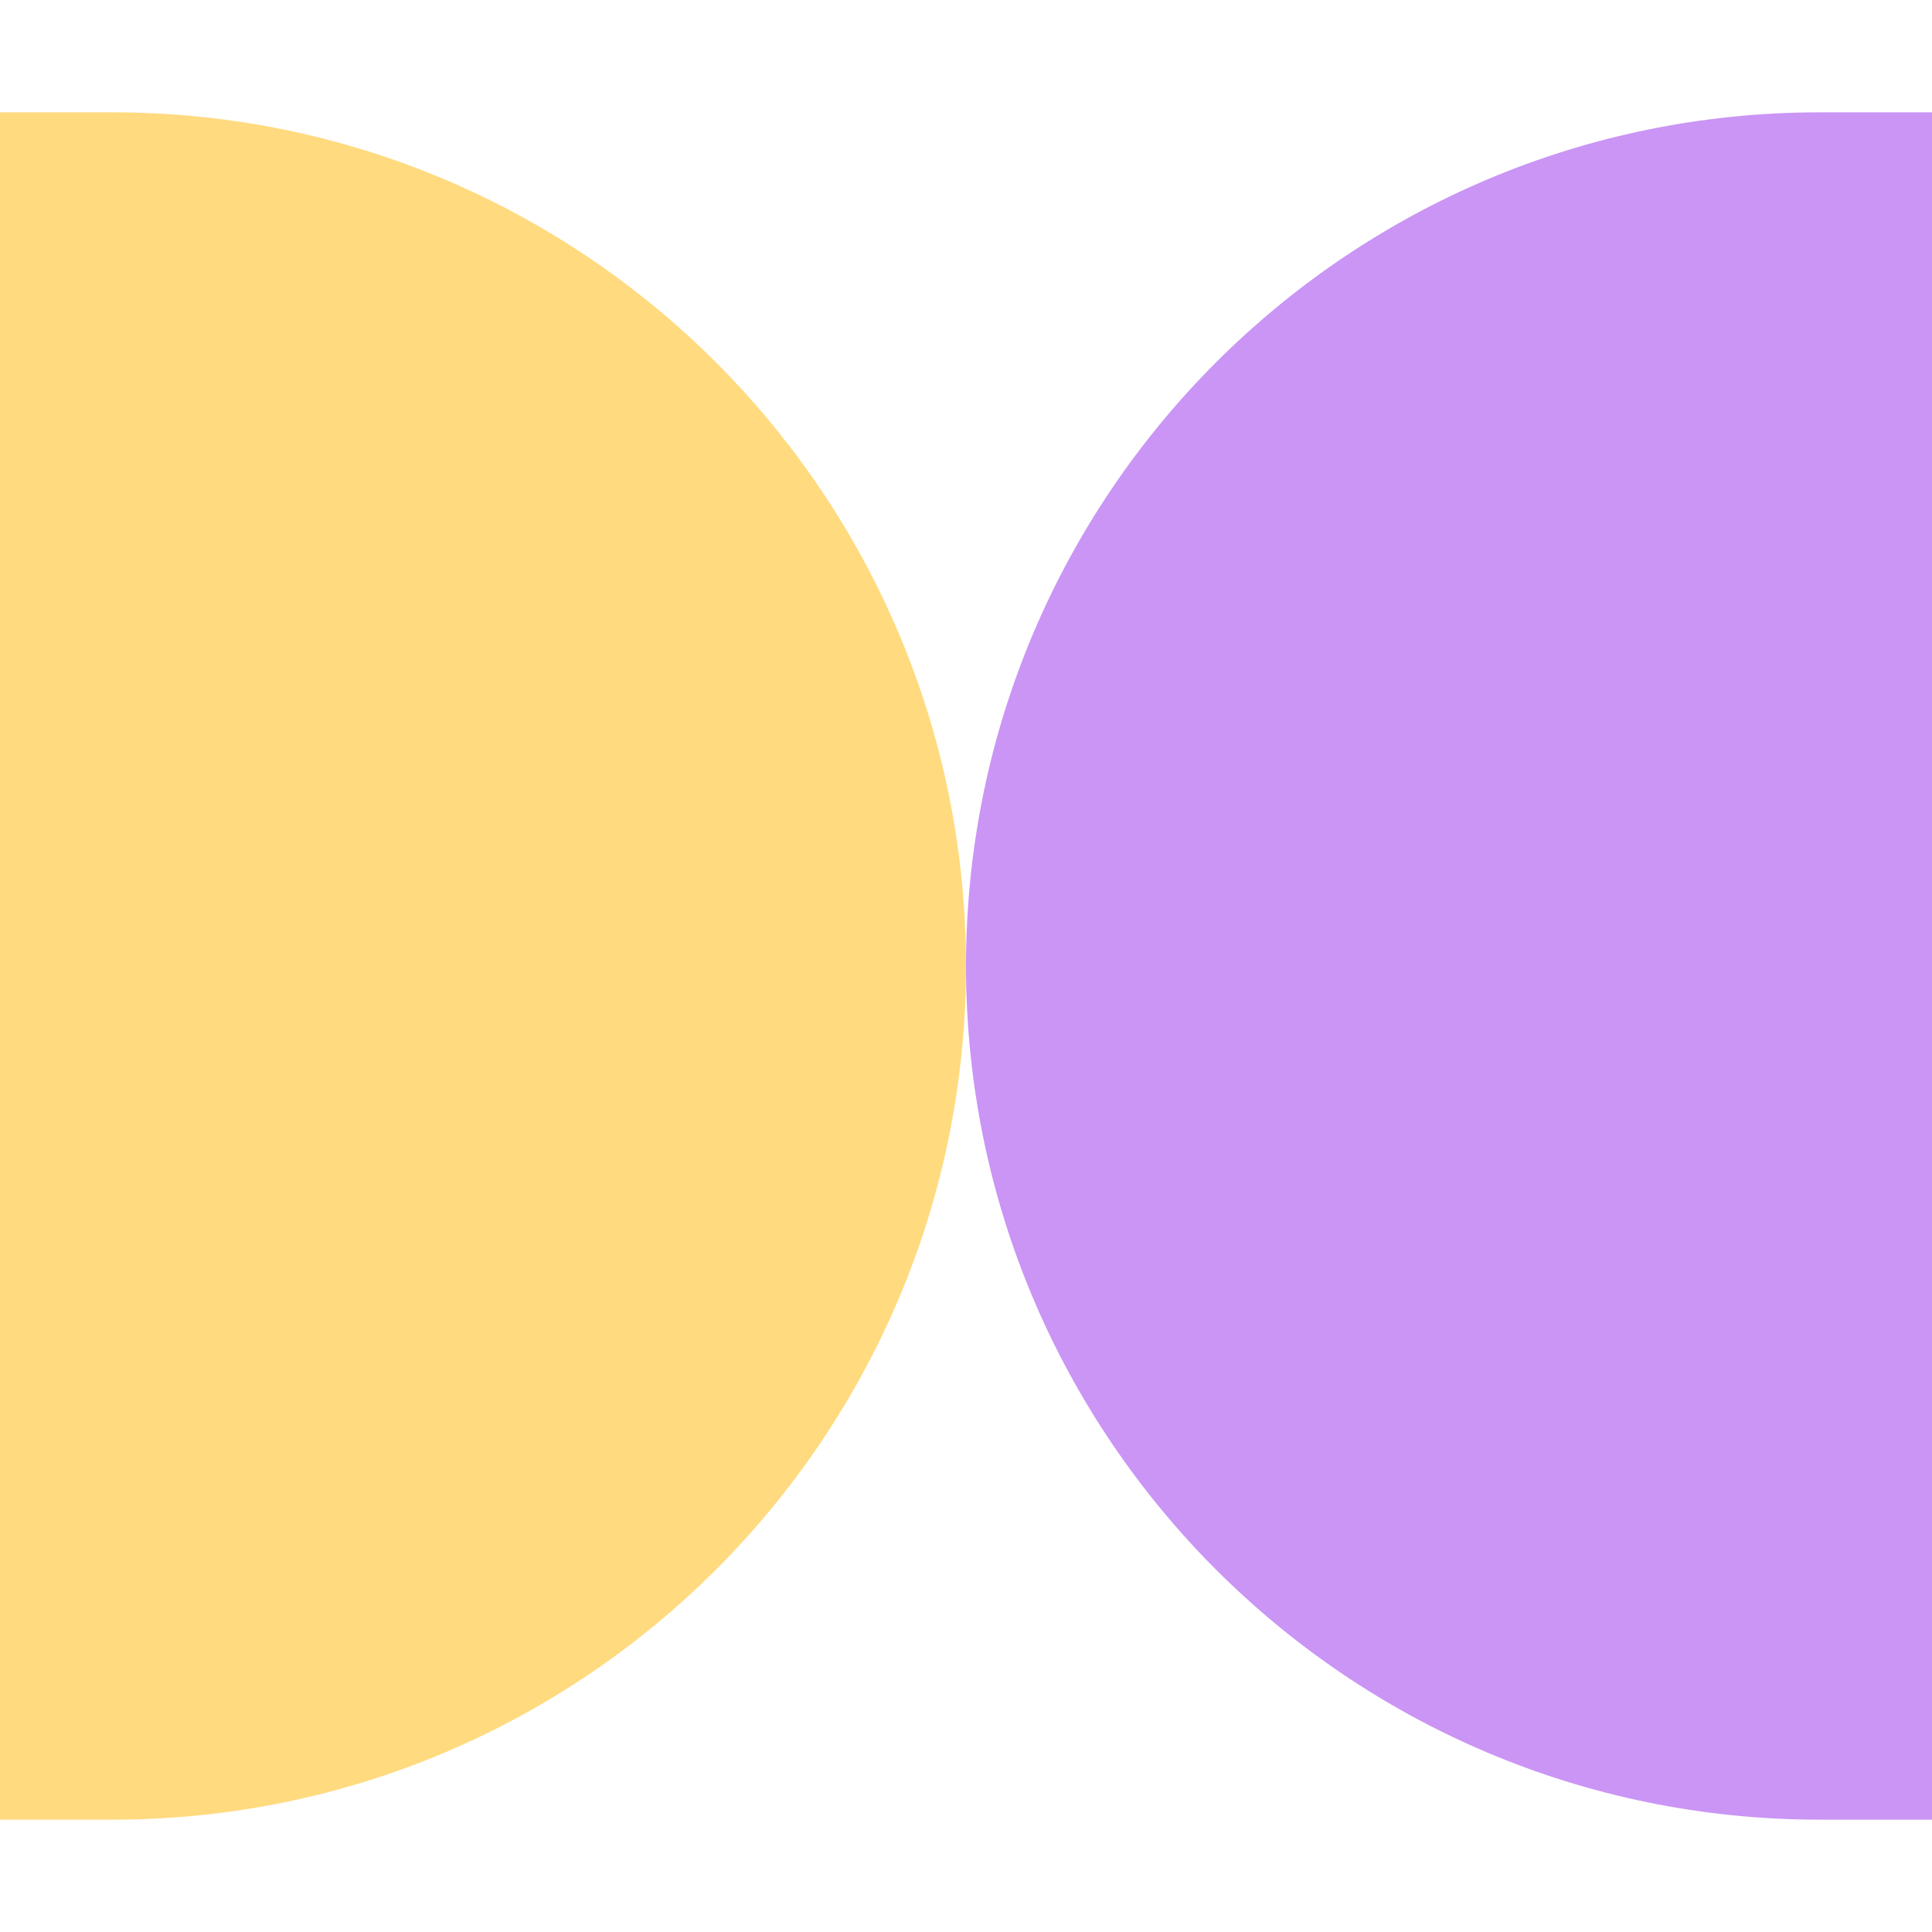 <svg width="64" height="64" viewBox="0 0 64 64" fill="none" xmlns="http://www.w3.org/2000/svg">
<path opacity="0.5" d="M3.721 3.721C19.339 3.721 32 16.382 32 32C32 47.618 19.339 60.279 3.721 60.279H0L2.47224e-06 3.721L3.721 3.721Z" fill="#FFB600"/>
<path opacity="0.5" d="M60.279 60.279C44.661 60.279 32 47.618 32 32C32 16.382 44.661 3.721 60.279 3.721L64 3.721L64 60.279L60.279 60.279Z" fill="#972DED"/>
</svg>
